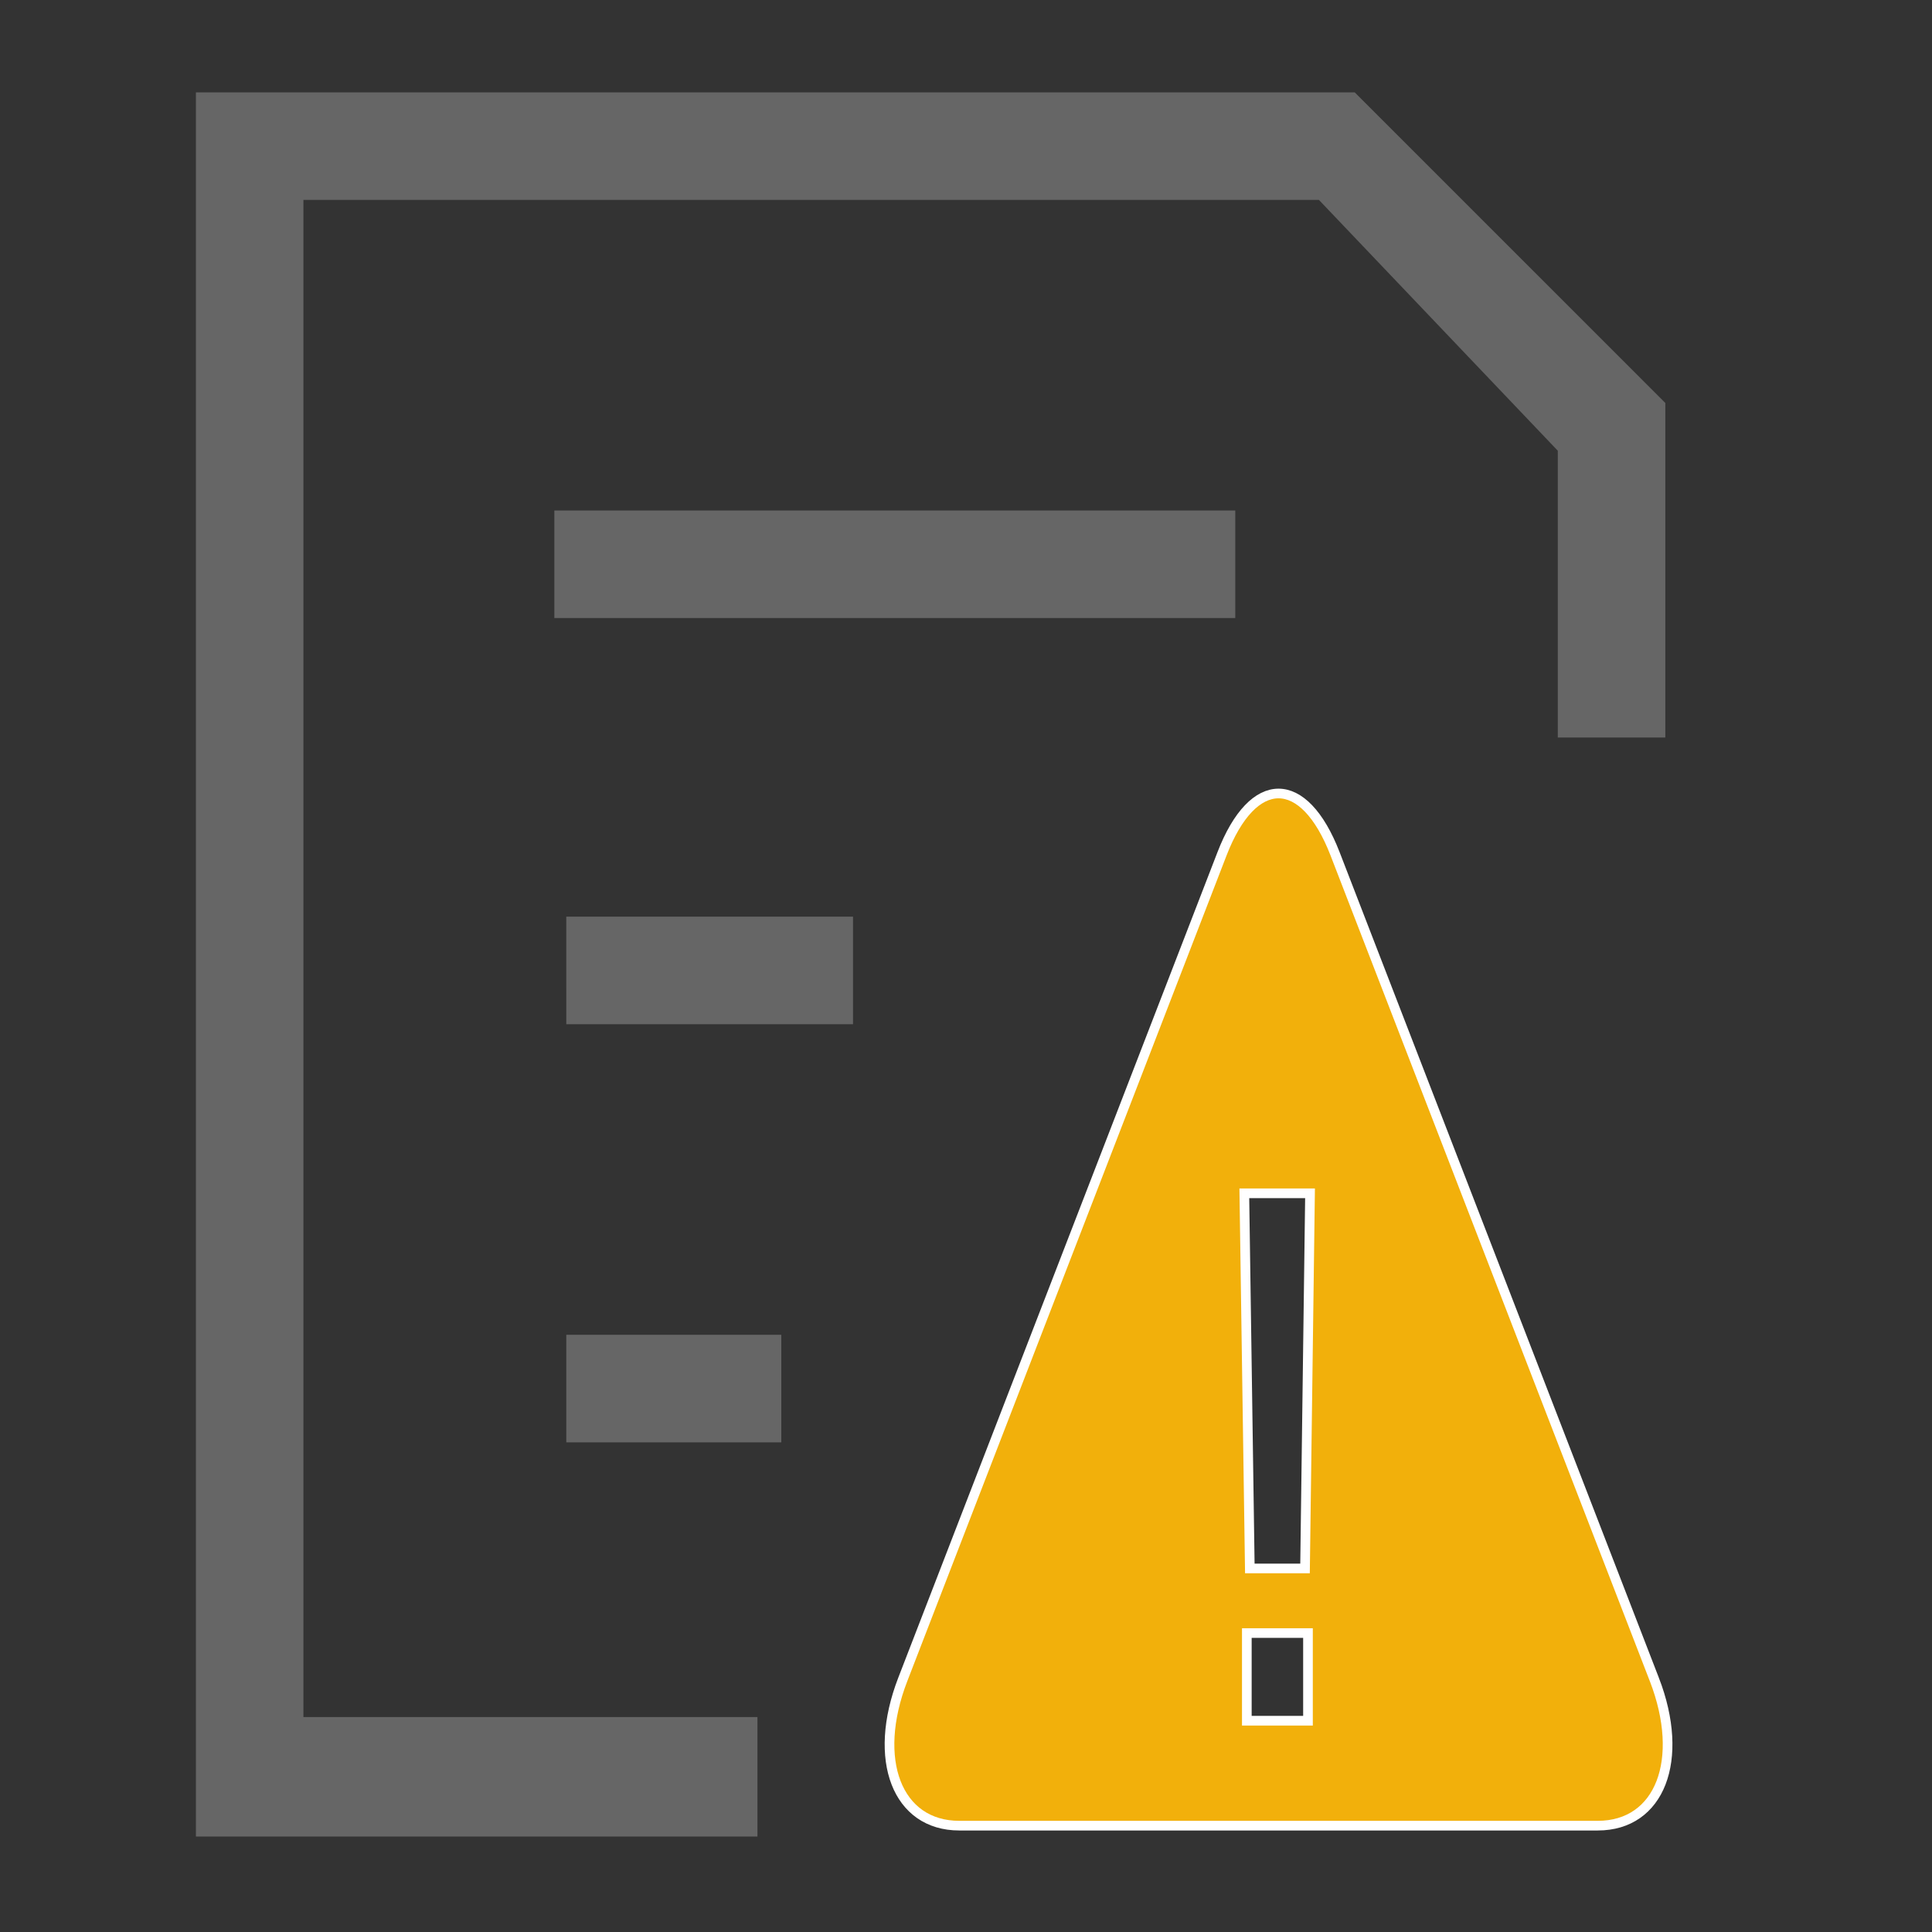 <svg width="200" height="200" xmlns="http://www.w3.org/2000/svg" xml:space="preserve" version="1.1">
 <rect width="100%" height="100%" fill="#333333" stroke="none"/>
 <desc>Created with Fabric.js 5.3.0</desc>

 <g>
  <title>Layer 1</title>
  <g id="JINGZvl9HI7ixZIUFpXGG" transform="matrix(0.183 0 0 0.183 96.337 99.839)">
   <path id="svg_1" fill-rule=" nonzero" fill=" rgb(102,102,102)" stroke-miterlimit="4" stroke-linejoin=" miter" stroke-dashoffset="0" stroke-dasharray=" none" stroke=" none" stroke-linecap=" butt" d="m-206.093,270.339l121.642,0l0,-60.862l-121.642,0l0,60.862zm-148.699,155.407l0,-858.24l574.438,0l135.145,141.904l0,162.202l60.821,0l0,-189.222l-175.7,-175.71l-655.525,0l0,986.64l317.65,0l0,-67.579l-256.829,0.005zm527.128,-621.714l0,-60.82l-385.187,0l0,60.82l385.187,0zm-378.429,229.777l162.197,0l0,-60.858l-162.202,0l0.005,60.858z"/>
  </g>
  <path stroke="#ffffff" id="svg_3" d="m171.256,173.856l-10.675,-27.605c-3.219,-8.32 -8.483,-21.941 -11.701,-30.262l-10.674,-27.603c-3.222,-8.325 -8.486,-8.325 -11.703,0l-10.672,27.603c-3.219,8.322 -8.486,21.945 -11.703,30.262l-10.673,27.605c-3.219,8.328 -0.584,15.135 5.852,15.135l66.093,0c6.442,0 9.073,-6.807 5.858,-15.135l0,0zm-35.854,4.273l-6.331,0l0,-9.077l6.331,0l0,9.077zm-0.305,-15.764l-5.716,0l-0.568,-38.835l6.801,0l-0.517,38.835l0,0z" fill="#f2b00b"/>
 </g>
</svg>